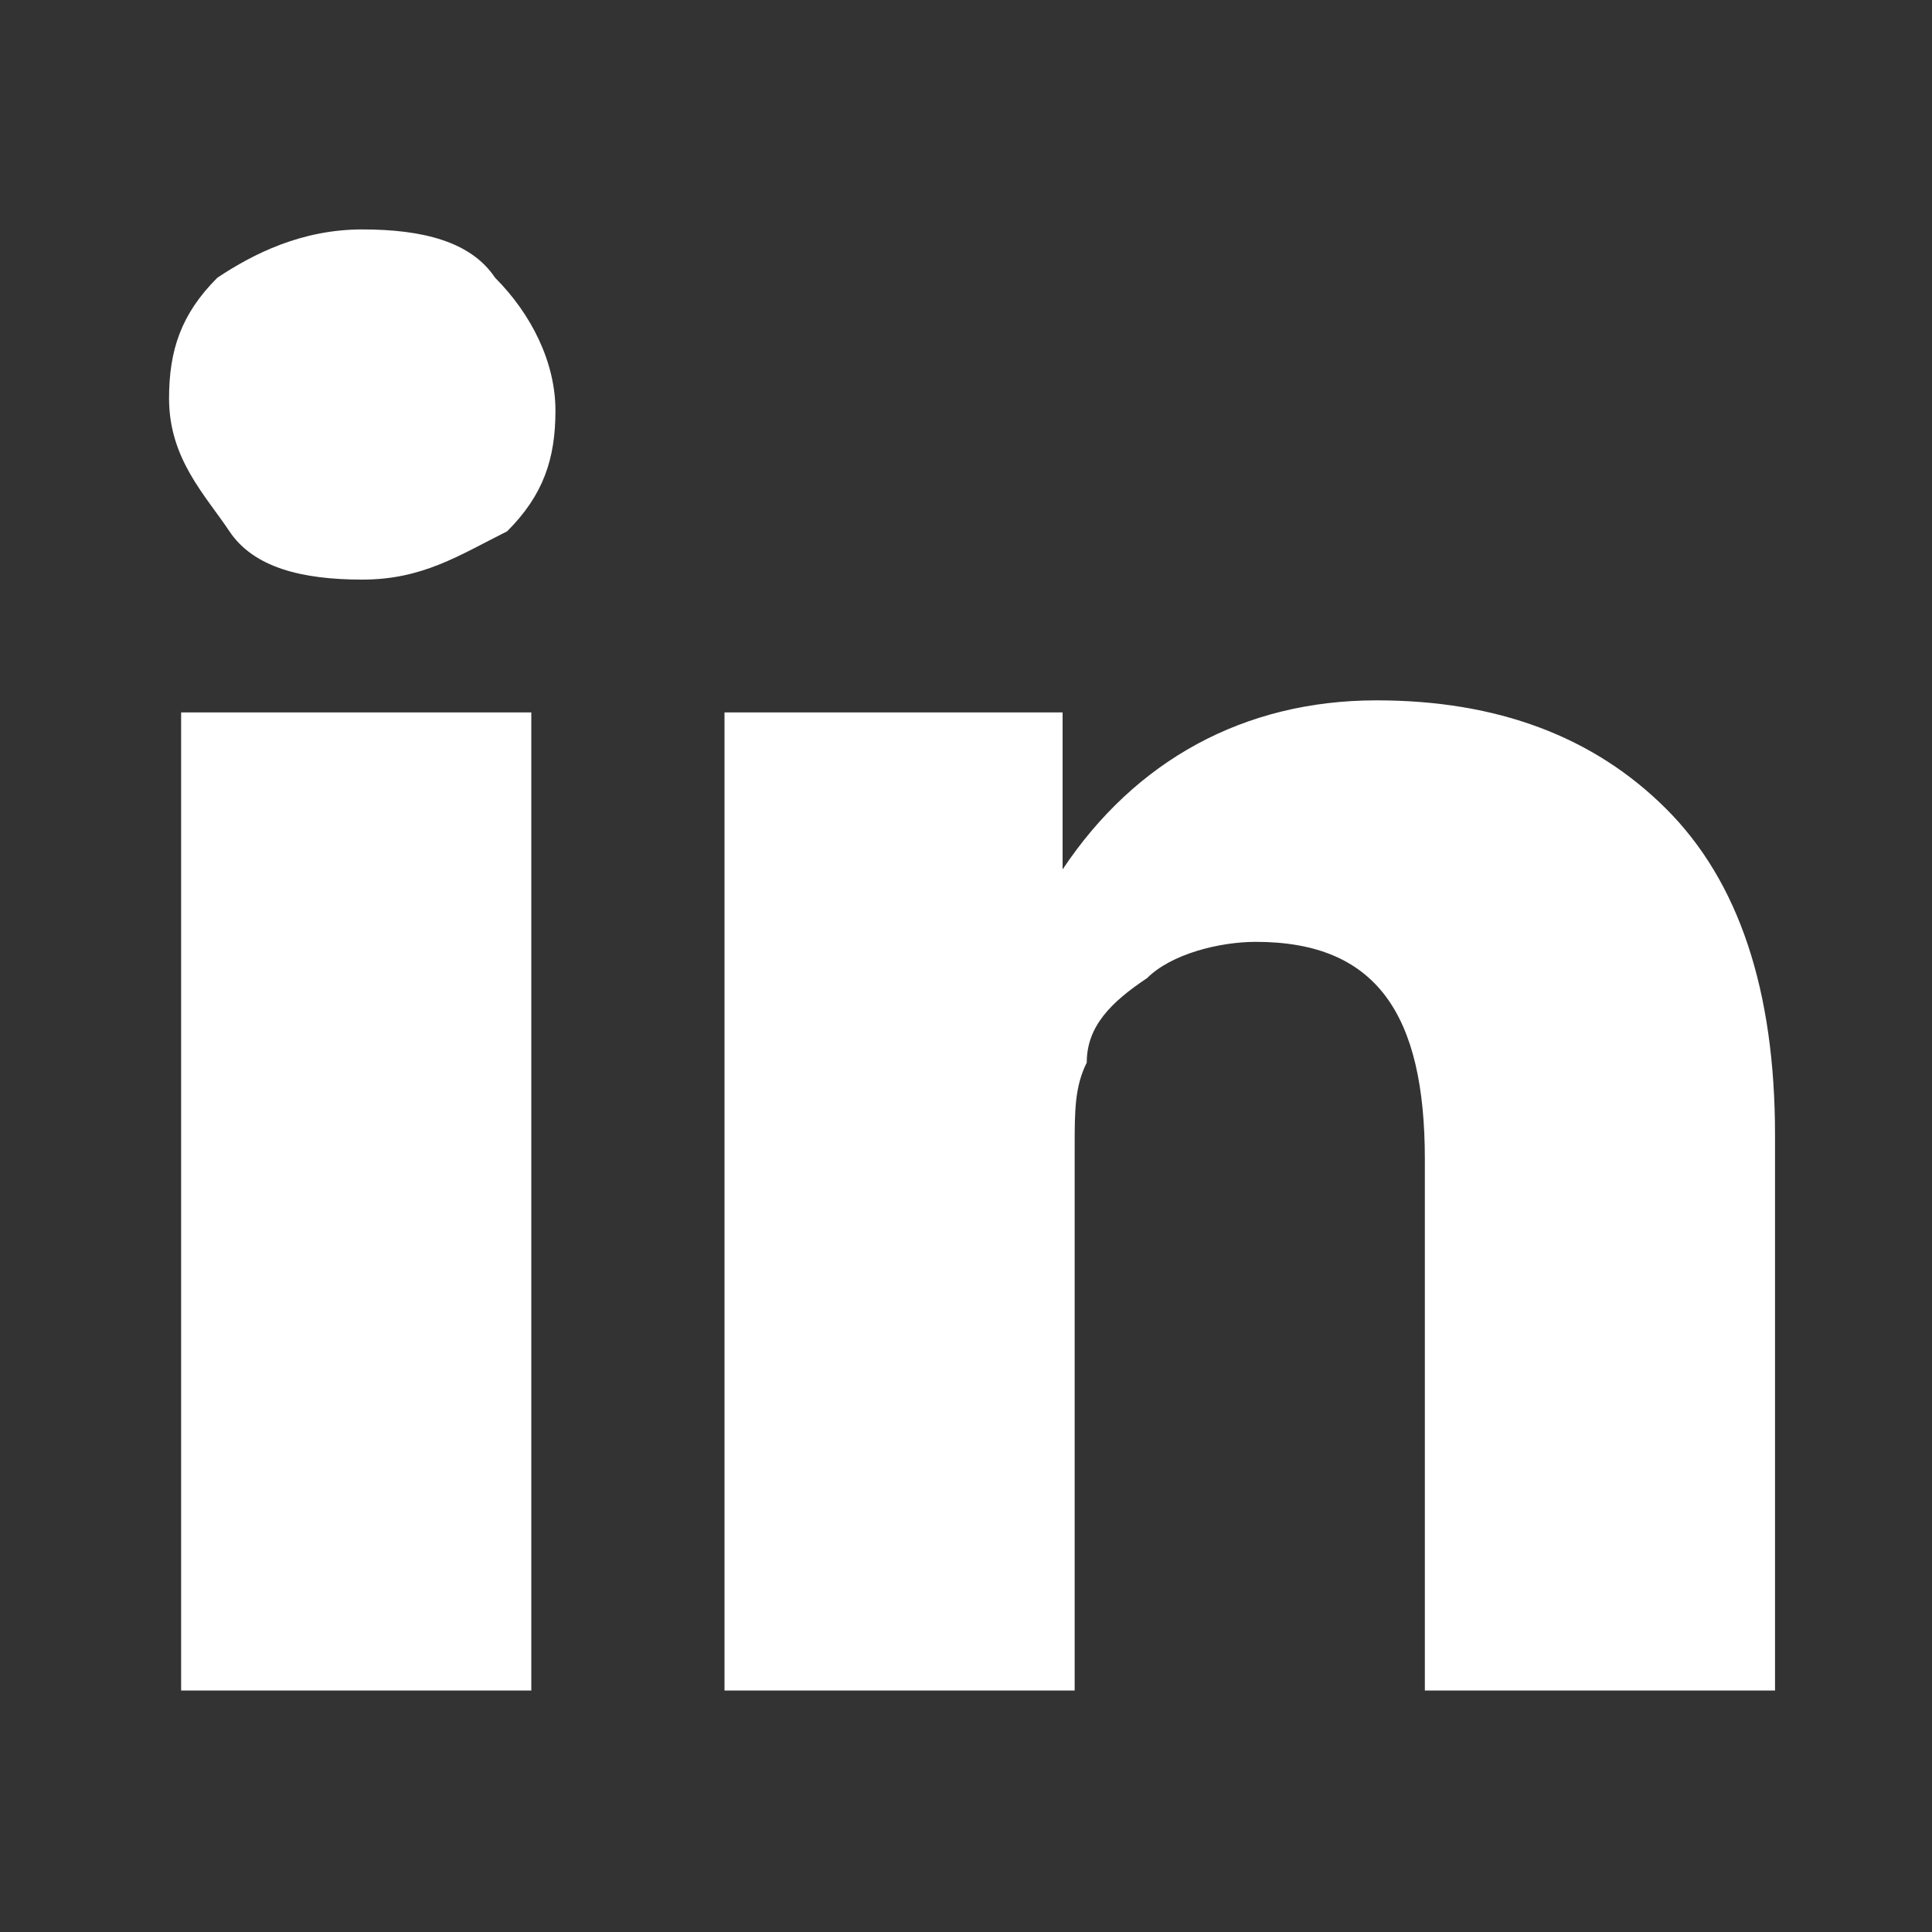<?xml version="1.0" encoding="utf-8"?>
<!-- Generator: Adobe Illustrator 28.1.0, SVG Export Plug-In . SVG Version: 6.00 Build 0)  -->
<svg version="1.1" id="Layer_1" xmlns="http://www.w3.org/2000/svg" xmlns:xlink="http://www.w3.org/1999/xlink" x="0px" y="0px"
	 viewBox="0 0 16 16" style="enable-background:new 0 0 16 16;" xml:space="preserve">
<rect x="0" y="0" width="16" height="16" fill="#333333" stroke="none"/>
<style type="text/css">
	.st0{display:none;fill:#FFFFFF;}
	.st1{fill:#FFFFFF;}
	.st2{display:none;fill-rule:evenodd;clip-rule:evenodd;fill:#FFFFFF;}
	.st3{display:none;}
	.st4{display:inline;fill:none;stroke:#FFFFFF;stroke-width:2;stroke-linecap:round;}
	.st5{display:inline;fill:#FFFFFF;}
	.st6{display:none;opacity:0.4;fill:#FF0000;}
</style>
<path class="st0" d="M8.3,12.5l-2.7,0c-0.9,0-1.8,0-2.6-0.2C1.6,12,1.5,10.7,1.4,9.6C1.3,8.1,1.4,6.6,1.6,5.1
	c0.1-0.8,0.7-1.3,1.6-1.4c2.9-0.2,5.9-0.2,8.9-0.1c0.3,0,0.6,0.1,0.9,0.1c1.5,0.3,1.5,1.7,1.6,2.9c0.1,1.2,0.1,2.5-0.1,3.7
	c-0.1,1-0.4,1.9-1.6,2C11.3,12.4,9.9,12.5,8.3,12.5C8.3,12.5,8.3,12.5,8.3,12.5z M6.7,9.9C7.9,9.2,9,8.6,10.1,8
	C9,7.3,7.9,6.7,6.7,6.1V9.9z"/>
<path class="st0" d="M14.1,4.7c-0.8,0-1.5-0.3-2.1-0.7c-0.7-0.5-1.2-1.2-1.3-2c0-0.2-0.1-0.4-0.1-0.6H8.3v5.9l0,3.3
	c0,0.9-0.6,1.6-1.4,1.9c-0.2,0.1-0.5,0.1-0.8,0.1c-0.3,0-0.7-0.1-0.9-0.3c-0.6-0.3-1-1-1-1.7c0-1.1,0.9-2,2.1-2c0.2,0,0.4,0,0.6,0.1
	V7V6.5c-0.2,0-0.4,0-0.7,0C5,6.4,3.8,6.9,3,7.8c-0.6,0.7-1,1.5-1.1,2.5c-0.1,1.2,0.4,2.3,1.3,3.2c0.1,0.1,0.3,0.2,0.4,0.3
	c0.8,0.6,1.7,0.9,2.7,0.9c0.2,0,0.4,0,0.7,0c0.9-0.1,1.8-0.5,2.4-1.2c0.8-0.8,1.3-1.8,1.3-2.9l0-4.9C11,6,11.4,6.2,11.9,6.4
	c0.7,0.3,1.5,0.4,2.2,0.4V5.3L14.1,4.7C14.2,4.7,14.1,4.7,14.1,4.7z"/>
<path class="st1" d="M1.4,3.3c0-0.4,0.1-0.7,0.4-1C2.1,2.1,2.5,1.9,3,1.9c0.5,0,0.9,0.1,1.1,0.4C4.4,2.6,4.6,3,4.6,3.4
	c0,0.4-0.1,0.7-0.4,1C3.8,4.6,3.5,4.8,3,4.8h0c-0.5,0-0.9-0.1-1.1-0.4S1.4,3.8,1.4,3.3z M1.5,14V5.9h2.9V14H1.5z M6,14h2.9V9.5
	c0-0.3,0-0.5,0.1-0.7C9,8.5,9.2,8.3,9.5,8.1c0.2-0.2,0.6-0.3,0.9-0.3c1,0,1.4,0.6,1.4,1.8V14h2.9V9.4c0-1.2-0.3-2.1-0.9-2.7
	c-0.6-0.6-1.4-0.9-2.4-0.9c-1.1,0-2,0.5-2.6,1.4v0h0l0,0V5.9H6c0,0.3,0,1.1,0,2.4S6,11.6,6,14z"/>
<path class="st2" d="M1.4,8c0-2.5,0-3.8,0.6-4.7c0.3-0.4,0.6-0.8,1.1-1C4,1.6,5.4,1.6,8,1.6s4,0,4.9,0.6c0.4,0.3,0.8,0.6,1.1,1
	c0.6,0.9,0.6,2.2,0.6,4.7c0,2.5,0,3.8-0.6,4.7c-0.3,0.4-0.6,0.8-1.1,1c-1,0.6-2.3,0.6-4.9,0.6s-4,0-4.9-0.6c-0.4-0.3-0.8-0.6-1.1-1
	C1.4,11.8,1.4,10.5,1.4,8z M11.5,8c0,1.8-1.5,3.3-3.4,3.3c-1.9,0-3.4-1.5-3.4-3.3S6.1,4.7,8,4.7C9.9,4.7,11.5,6.2,11.5,8z M8,10.2
	c1.3,0,2.3-1,2.3-2.2S9.3,5.8,8,5.8c-1.3,0-2.3,1-2.3,2.2S6.8,10.2,8,10.2z M11.6,5.3c0.4,0,0.8-0.3,0.8-0.8c0-0.4-0.4-0.8-0.8-0.8
	s-0.8,0.3-0.8,0.8C10.8,5,11.2,5.3,11.6,5.3z"/>
<path class="st0" d="M9.2,14.6V8.6h2.2l0.3-2.4H9.2V4.7c0-0.7,0.2-1.2,1.3-1.2l1.4,0V1.4c-0.2,0-1.1-0.1-2-0.1c-2,0-3.3,1.1-3.3,3.1
	v1.7H4.2v2.4h2.2v6.1L9.2,14.6L9.2,14.6z"/>
<g class="st3">
	<path class="st4" d="M6.3,3L6.1,2.7H5.7H4.1H2.9l0.7,1L9.7,13l0.2,0.3h0.4h1.6h1.2l-0.7-1L6.3,3z"/>
	<path class="st5" d="M7.1,7.9L1.7,14h2.1L8,9.2L7.1,7.9z"/>
	<path class="st5" d="M8,6.8l0.9,1.4L14.4,2h-2.1L8,6.8z"/>
</g>
<rect x="0" y="0" class="st6" width="16" height="1.3"/>
<rect x="0" y="14.6" class="st6" width="16" height="1.3"/>
<rect x="7.3" y="7.4" transform="matrix(6.123234e-17 -1 1 6.123234e-17 7.279 23.378)" class="st6" width="16" height="1.3"/>
<rect x="-7.3" y="7.4" transform="matrix(6.123234e-17 -1 1 6.123234e-17 -7.355 8.745)" class="st6" width="16" height="1.3"/>
</svg>
